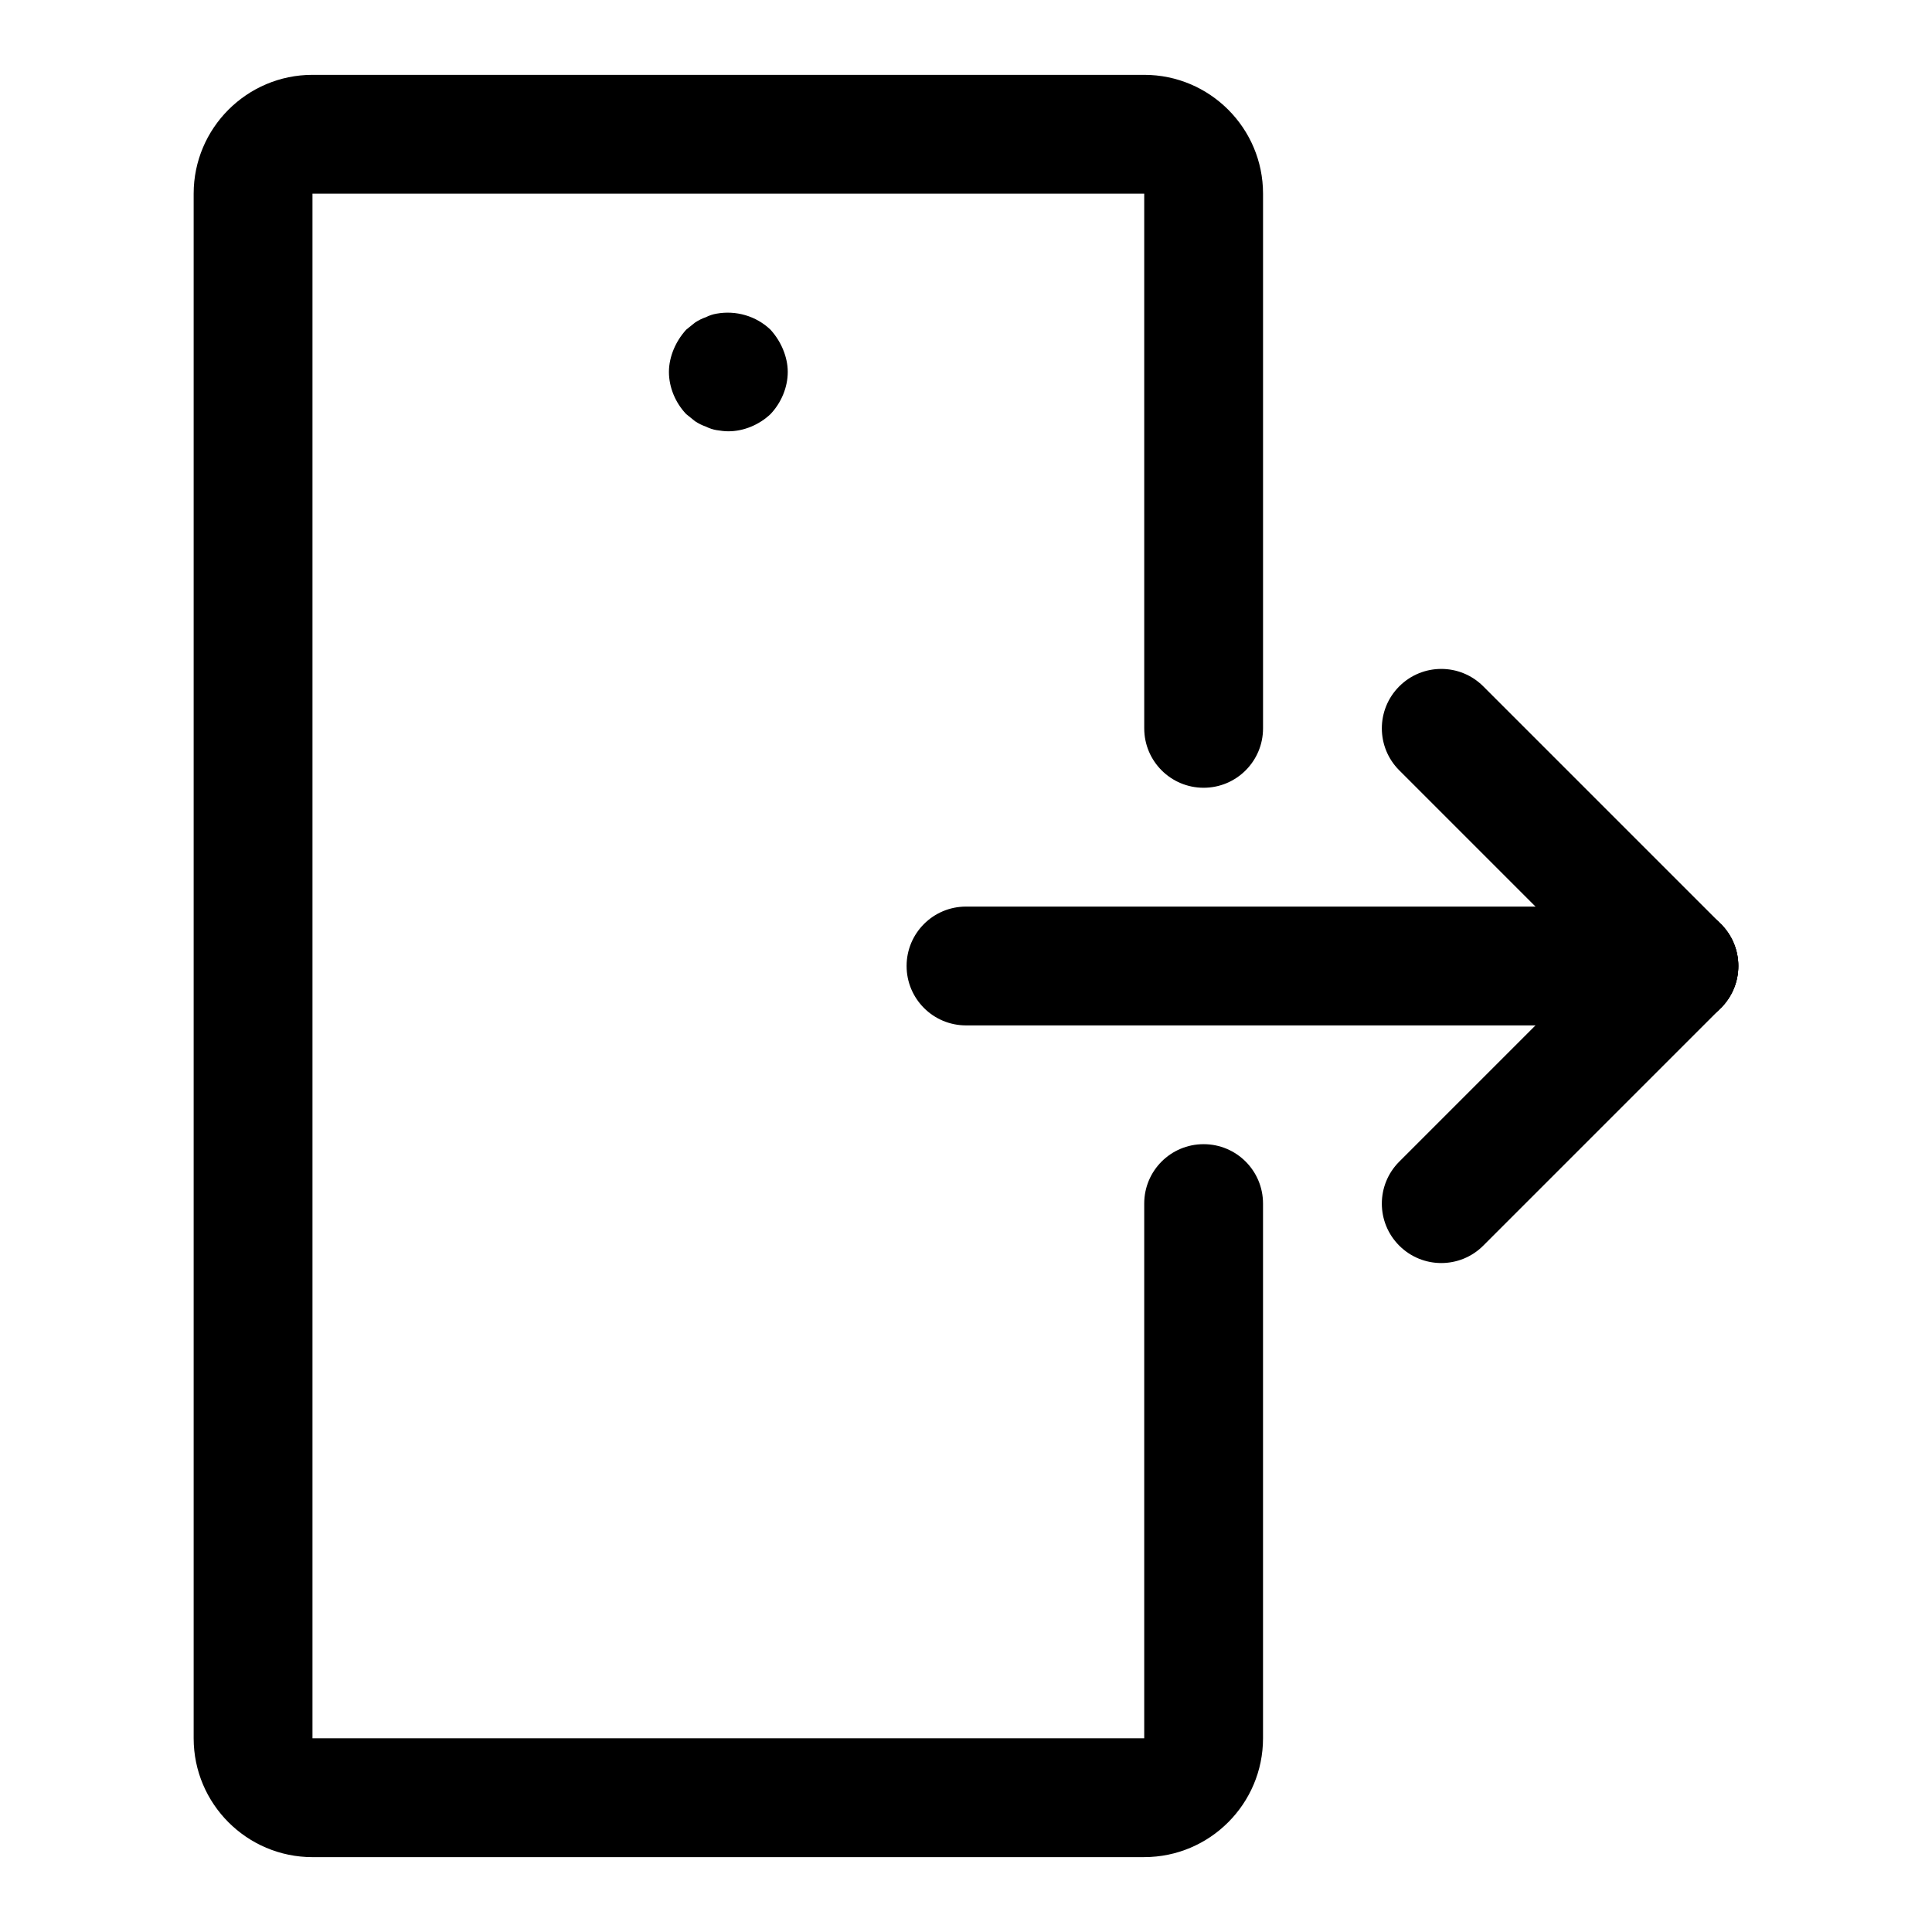 <?xml version="1.0" encoding="UTF-8"?>
<!-- Uploaded to: SVG Repo, www.svgrepo.com, Generator: SVG Repo Mixer Tools -->
<svg fill="#000000" width="800px" height="800px" version="1.1" viewBox="144 144 512 512" xmlns="http://www.w3.org/2000/svg">
 <g>
  <path d="m447.23 636.16h-220.42c-17.367 0-31.488-14.121-31.488-31.488v-409.35c0-17.367 14.121-31.488 31.488-31.488h220.42c17.367 0 31.488 14.121 31.488 31.488v141.7c0 8.691-7.039 15.742-15.742 15.742-8.707 0-15.742-7.055-15.742-15.742l-0.004-141.7h-220.42v409.34h220.42v-141.7c0-8.707 7.039-15.742 15.742-15.742 8.707 0 15.742 7.039 15.742 15.742v141.7c0.004 17.367-14.117 31.492-31.484 31.492z"/>
  <path d="m337.02 258.3c-1.102 0-2.047-0.156-3.148-0.316-0.945-0.156-1.891-0.473-2.832-0.945-0.949-0.312-1.895-0.785-2.852-1.414-0.789-0.629-1.574-1.258-2.348-1.891-2.848-2.988-4.566-7.082-4.566-11.176 0-2.047 0.473-4.094 1.258-5.984 0.789-1.891 1.891-3.621 3.305-5.195 0.789-0.629 1.574-1.258 2.348-1.891 0.961-0.629 1.906-1.102 2.852-1.414 0.945-0.473 1.891-0.789 2.832-0.945 5.195-0.945 10.547 0.629 14.328 4.25 1.418 1.574 2.519 3.305 3.305 5.195 0.789 1.891 1.262 3.938 1.262 5.984 0 4.094-1.73 8.188-4.566 11.18-2.988 2.832-7.082 4.562-11.176 4.562z"/>
  <path d="m588.93 415.74h-188.93c-8.707 0-15.742-7.055-15.742-15.742 0-8.691 7.039-15.742 15.742-15.742h188.93c8.707 0 15.742 7.055 15.742 15.742s-7.039 15.742-15.746 15.742z"/>
  <path d="m588.93 415.74c-4.031 0-8.062-1.543-11.133-4.613l-62.977-62.977c-6.156-6.156-6.156-16.105 0-22.262s16.105-6.156 22.262 0l62.977 62.977c6.156 6.156 6.156 16.105 0 22.262-3.066 3.07-7.098 4.613-11.129 4.613z"/>
  <path d="m525.95 478.72c-4.031 0-8.062-1.543-11.133-4.613-6.156-6.156-6.156-16.105 0-22.262l62.977-62.977c6.156-6.156 16.105-6.156 22.262 0s6.156 16.105 0 22.262l-62.977 62.977c-3.066 3.07-7.098 4.613-11.129 4.613z"/>
 </g>
</svg>